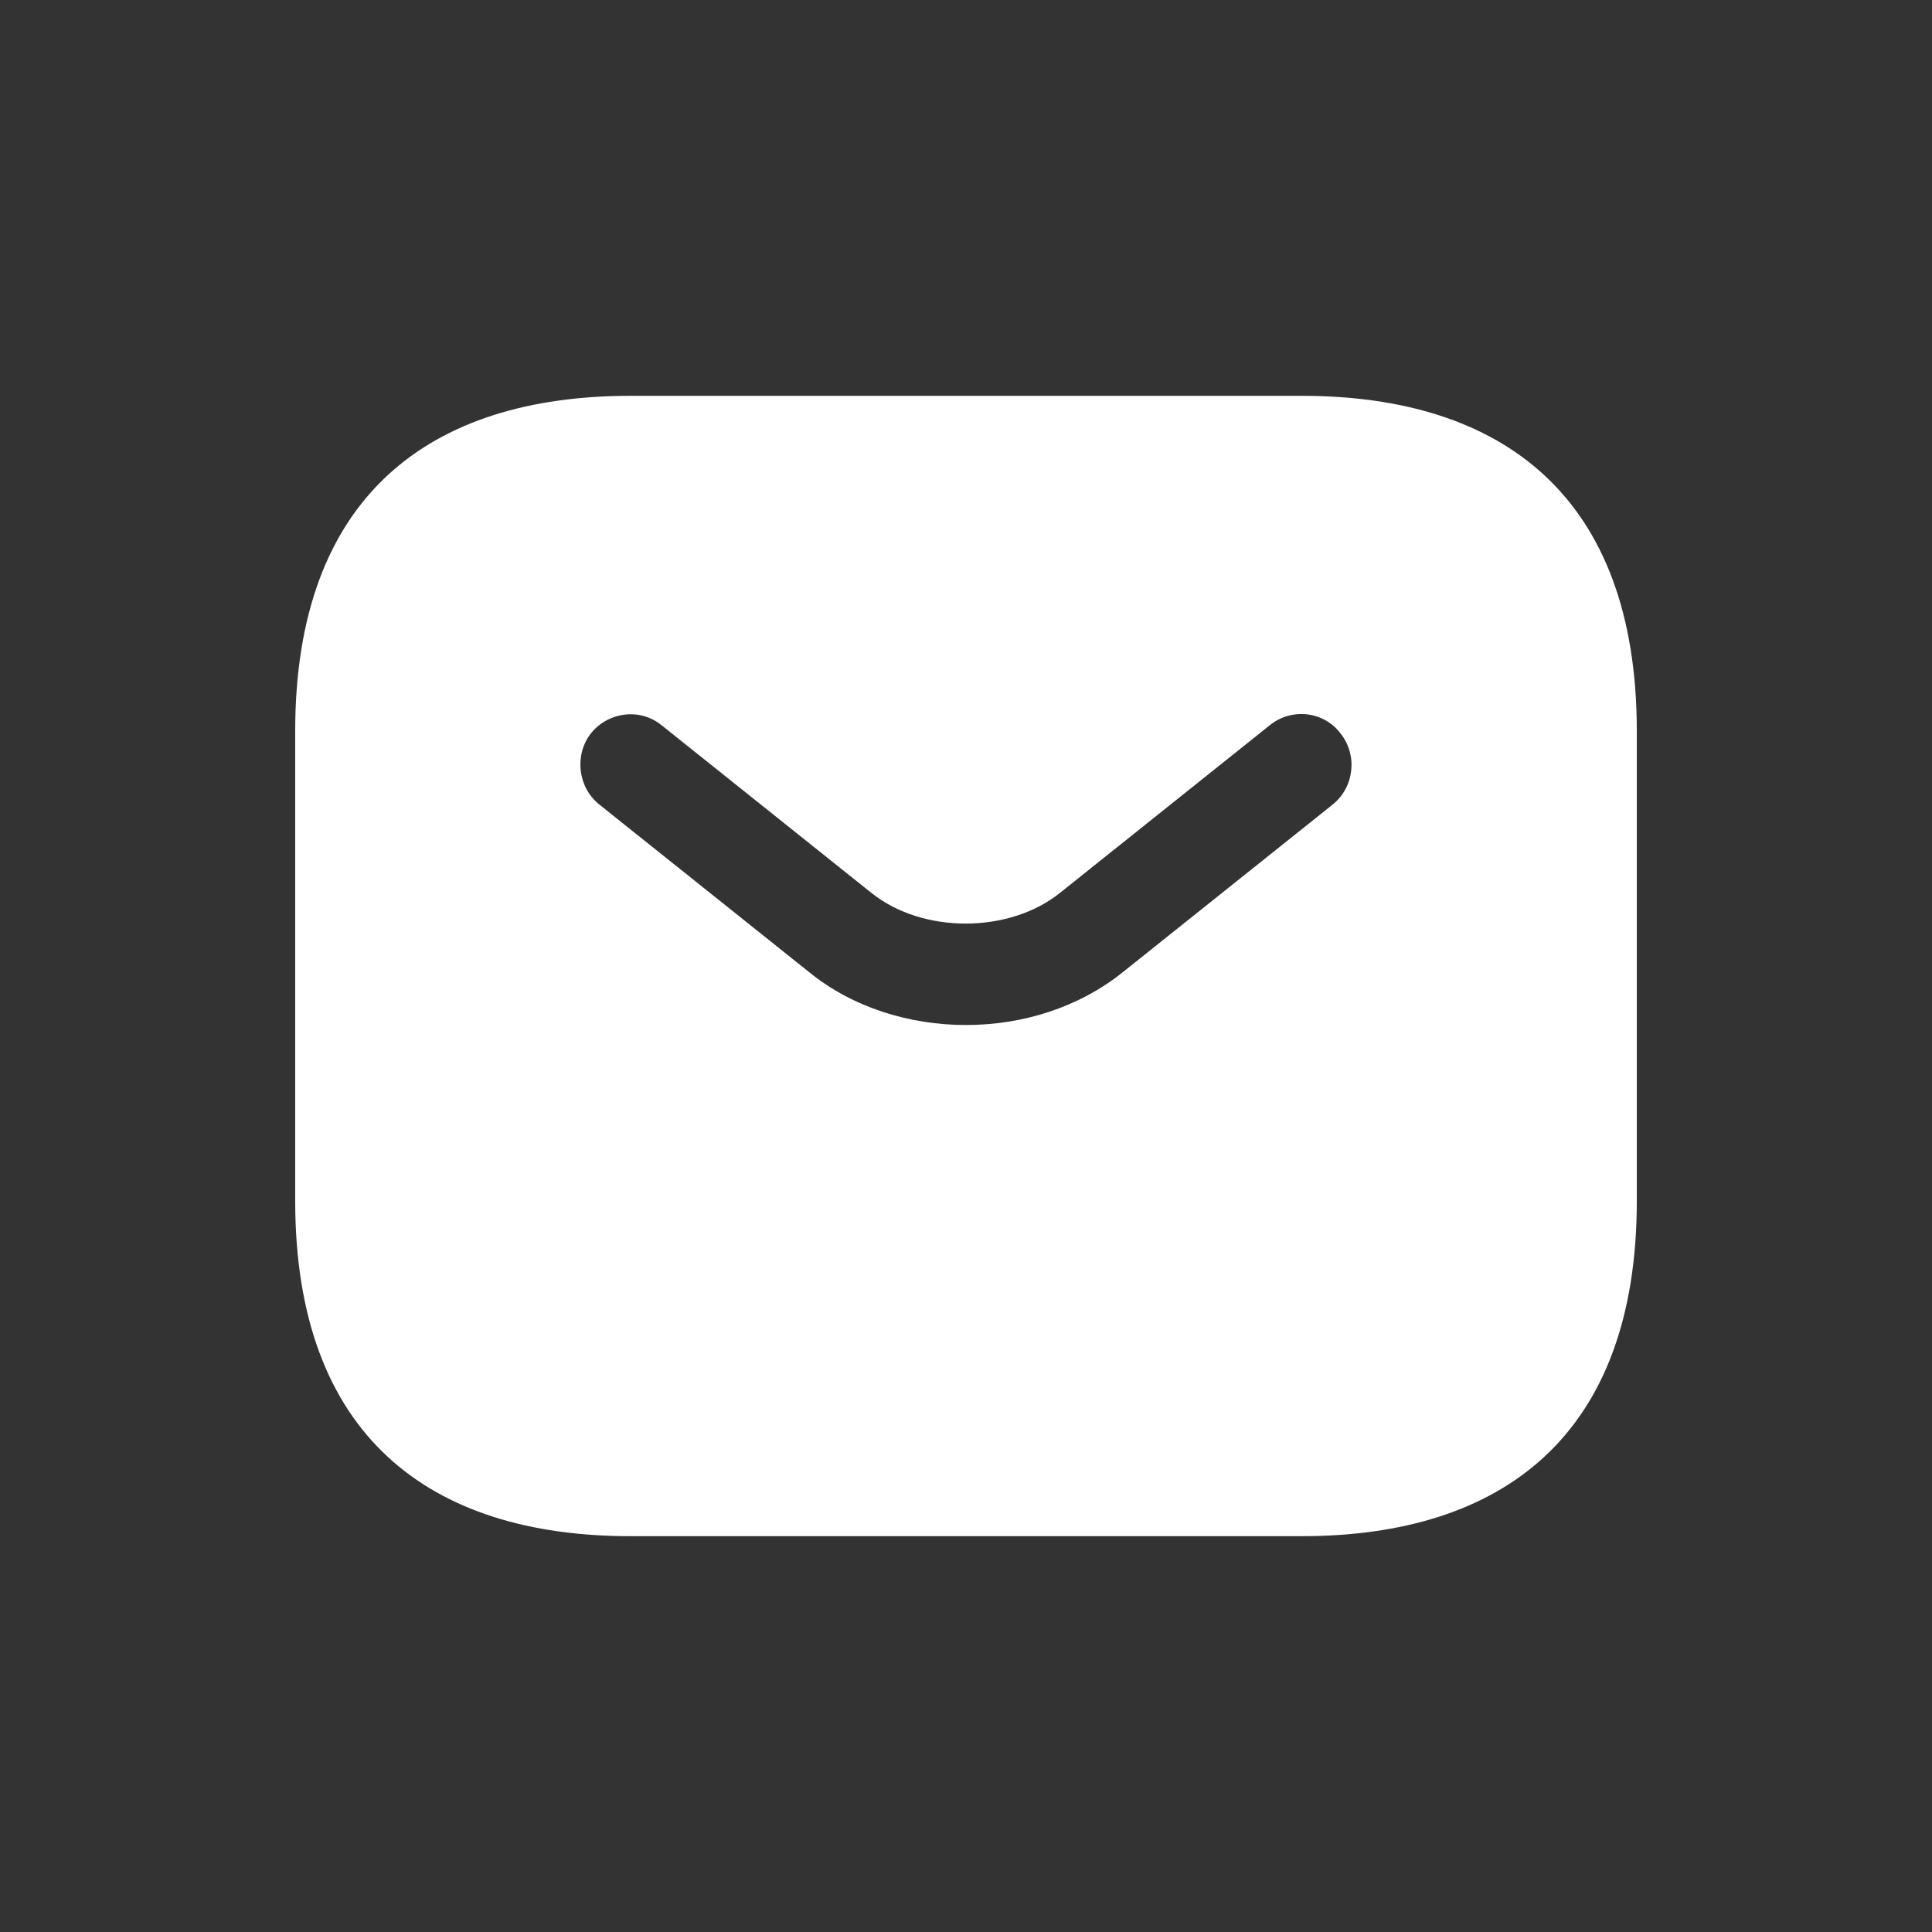 <svg width="24" height="24" viewBox="0 0 24 24" fill="none" xmlns="http://www.w3.org/2000/svg">
<rect x="0" y="0" width="24" height="24" fill="#333333" stroke="none"/>
<path d="M16.167 4.917H7.833C5.333 4.917 3.667 6.167 3.667 9.083V14.917C3.667 17.833 5.333 19.083 7.833 19.083H16.167C18.667 19.083 20.333 17.833 20.333 14.917V9.083C20.333 6.167 18.667 4.917 16.167 4.917ZM16.558 9.992L13.95 12.075C13.4 12.517 12.7 12.733 12 12.733C11.3 12.733 10.592 12.517 10.05 12.075L7.442 9.992C7.175 9.775 7.133 9.375 7.342 9.108C7.558 8.842 7.95 8.792 8.217 9.008L10.825 11.092C11.458 11.6 12.533 11.6 13.167 11.092L15.775 9.008C16.042 8.792 16.442 8.833 16.65 9.108C16.867 9.375 16.825 9.775 16.558 9.992Z" fill="white"/>
</svg>
